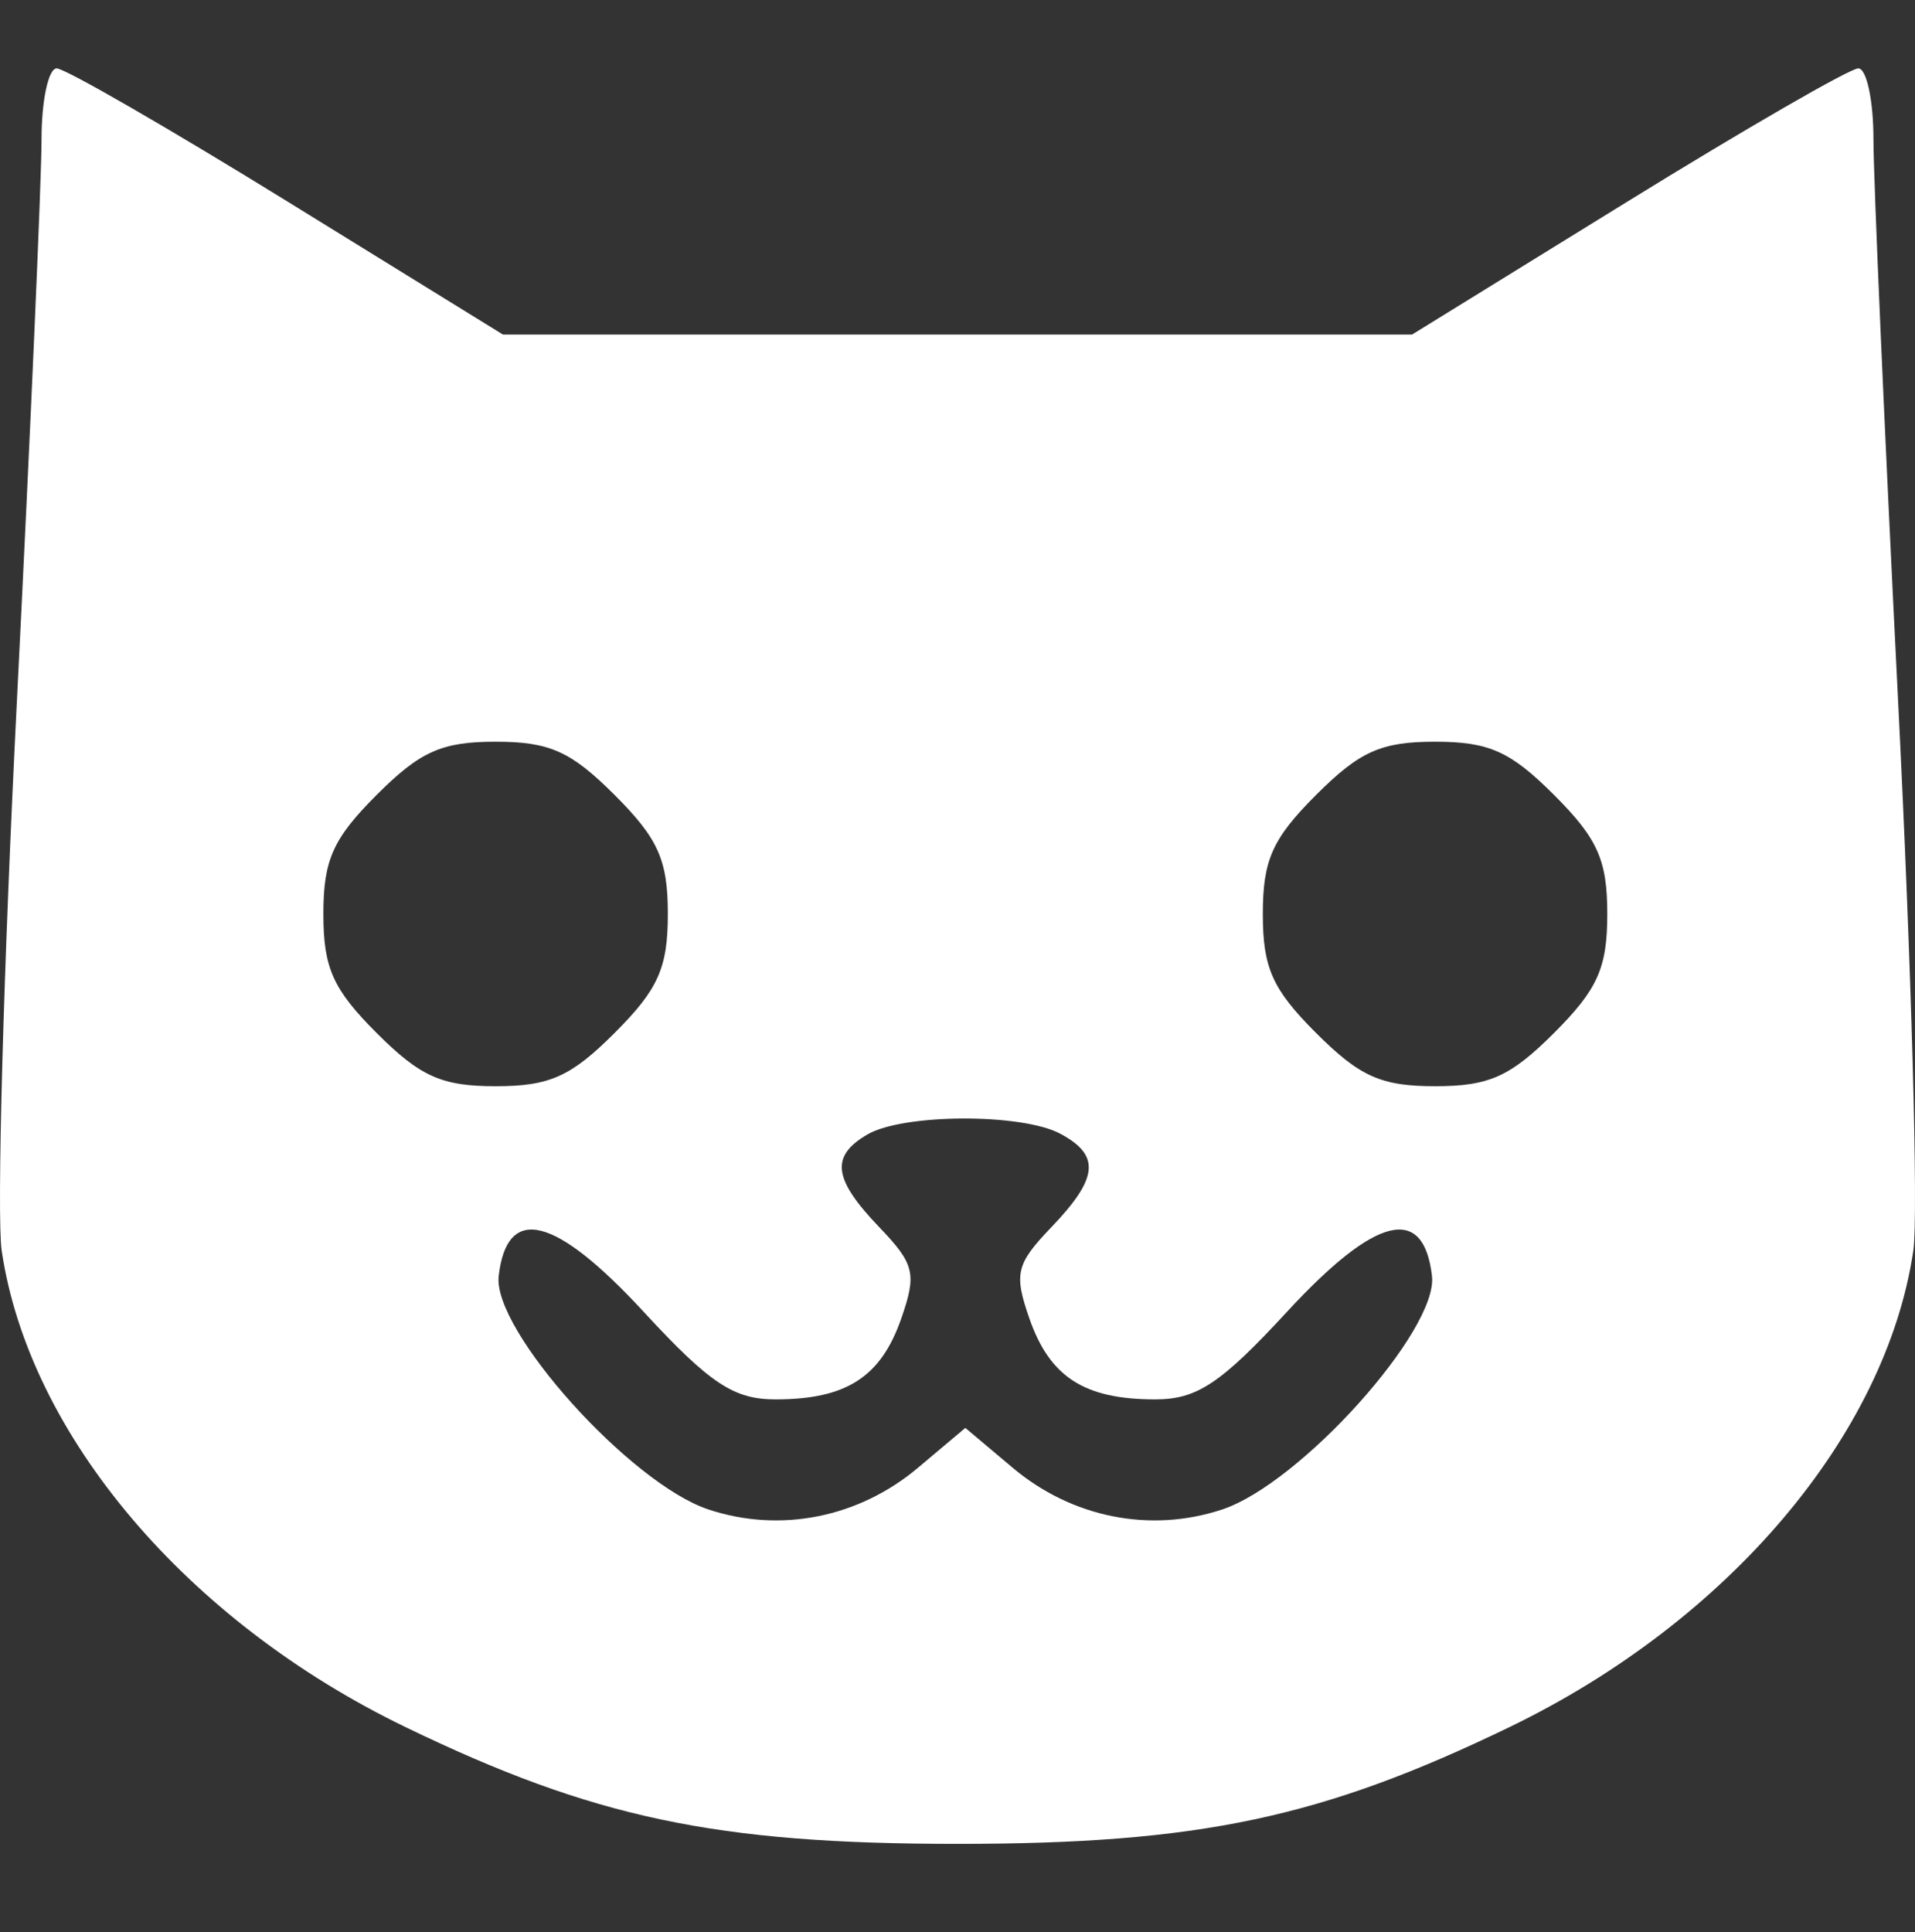 <svg width="112" height="113" viewBox="0 0 112 113" fill="white" style="fill:white" xmlns="http://www.w3.org/2000/svg">
<rect x="0" y="0" width="112" height="113" fill="#333333" stroke="none"/>
<path fill-rule="evenodd" clip-rule="evenodd" d="M2.429 8.168C2.429 10.461 1.783 25.194 0.993 40.906C0.201 56.619 -0.2 71.126 0.099 73.145C1.699 83.932 10.929 94.821 23.714 101.002C34.707 106.317 41.864 107.832 56 107.832C70.136 107.832 77.293 106.317 88.286 101.002C101.071 94.821 110.301 83.932 111.901 73.145C112.2 71.126 111.799 56.619 111.007 40.906C110.217 25.194 109.571 10.461 109.571 8.168C109.571 5.876 109.171 4 108.684 4C108.196 4 102.124 7.503 95.19 11.784L82.583 19.567H56H29.417L16.81 11.784C9.876 7.503 3.804 4 3.316 4C2.829 4 2.429 5.876 2.429 8.168ZM35.945 46.49C38.498 49.042 39.059 50.297 39.059 53.45C39.059 56.603 38.498 57.857 35.945 60.409C33.393 62.962 32.139 63.523 28.986 63.523C25.833 63.523 24.578 62.962 22.026 60.409C19.474 57.857 18.913 56.603 18.913 53.45C18.913 50.297 19.474 49.042 22.026 46.49C24.578 43.938 25.833 43.377 28.986 43.377C32.139 43.377 33.393 43.938 35.945 46.49ZM90.89 46.49C93.442 49.042 94.003 50.297 94.003 53.45C94.003 56.603 93.442 57.857 90.89 60.409C88.337 62.962 87.083 63.523 83.93 63.523C80.777 63.523 79.523 62.962 76.97 60.409C74.418 57.857 73.857 56.603 73.857 53.45C73.857 50.297 74.418 49.042 76.97 46.49C79.523 43.938 80.777 43.377 83.93 43.377C87.083 43.377 88.337 43.938 90.89 46.49ZM62.013 66.302C64.374 67.566 64.245 68.894 61.483 71.776C59.426 73.924 59.291 74.485 60.206 77.111C61.401 80.538 63.423 81.838 67.56 81.838C70.007 81.838 71.392 80.917 75.277 76.71C80.46 71.095 83.259 70.406 83.75 74.622C84.118 77.785 76.037 86.773 71.469 88.28C67.27 89.666 62.694 88.753 59.232 85.84L56.458 83.506L53.684 85.84C50.222 88.753 45.646 89.666 41.446 88.28C36.879 86.773 28.798 77.785 29.166 74.622C29.657 70.406 32.456 71.095 37.639 76.71C41.524 80.917 42.909 81.838 45.355 81.838C49.493 81.838 51.515 80.538 52.71 77.111C53.625 74.485 53.49 73.924 51.432 71.776C48.72 68.945 48.55 67.616 50.734 66.343C52.833 65.122 59.759 65.096 62.013 66.302Z" />
</svg>
